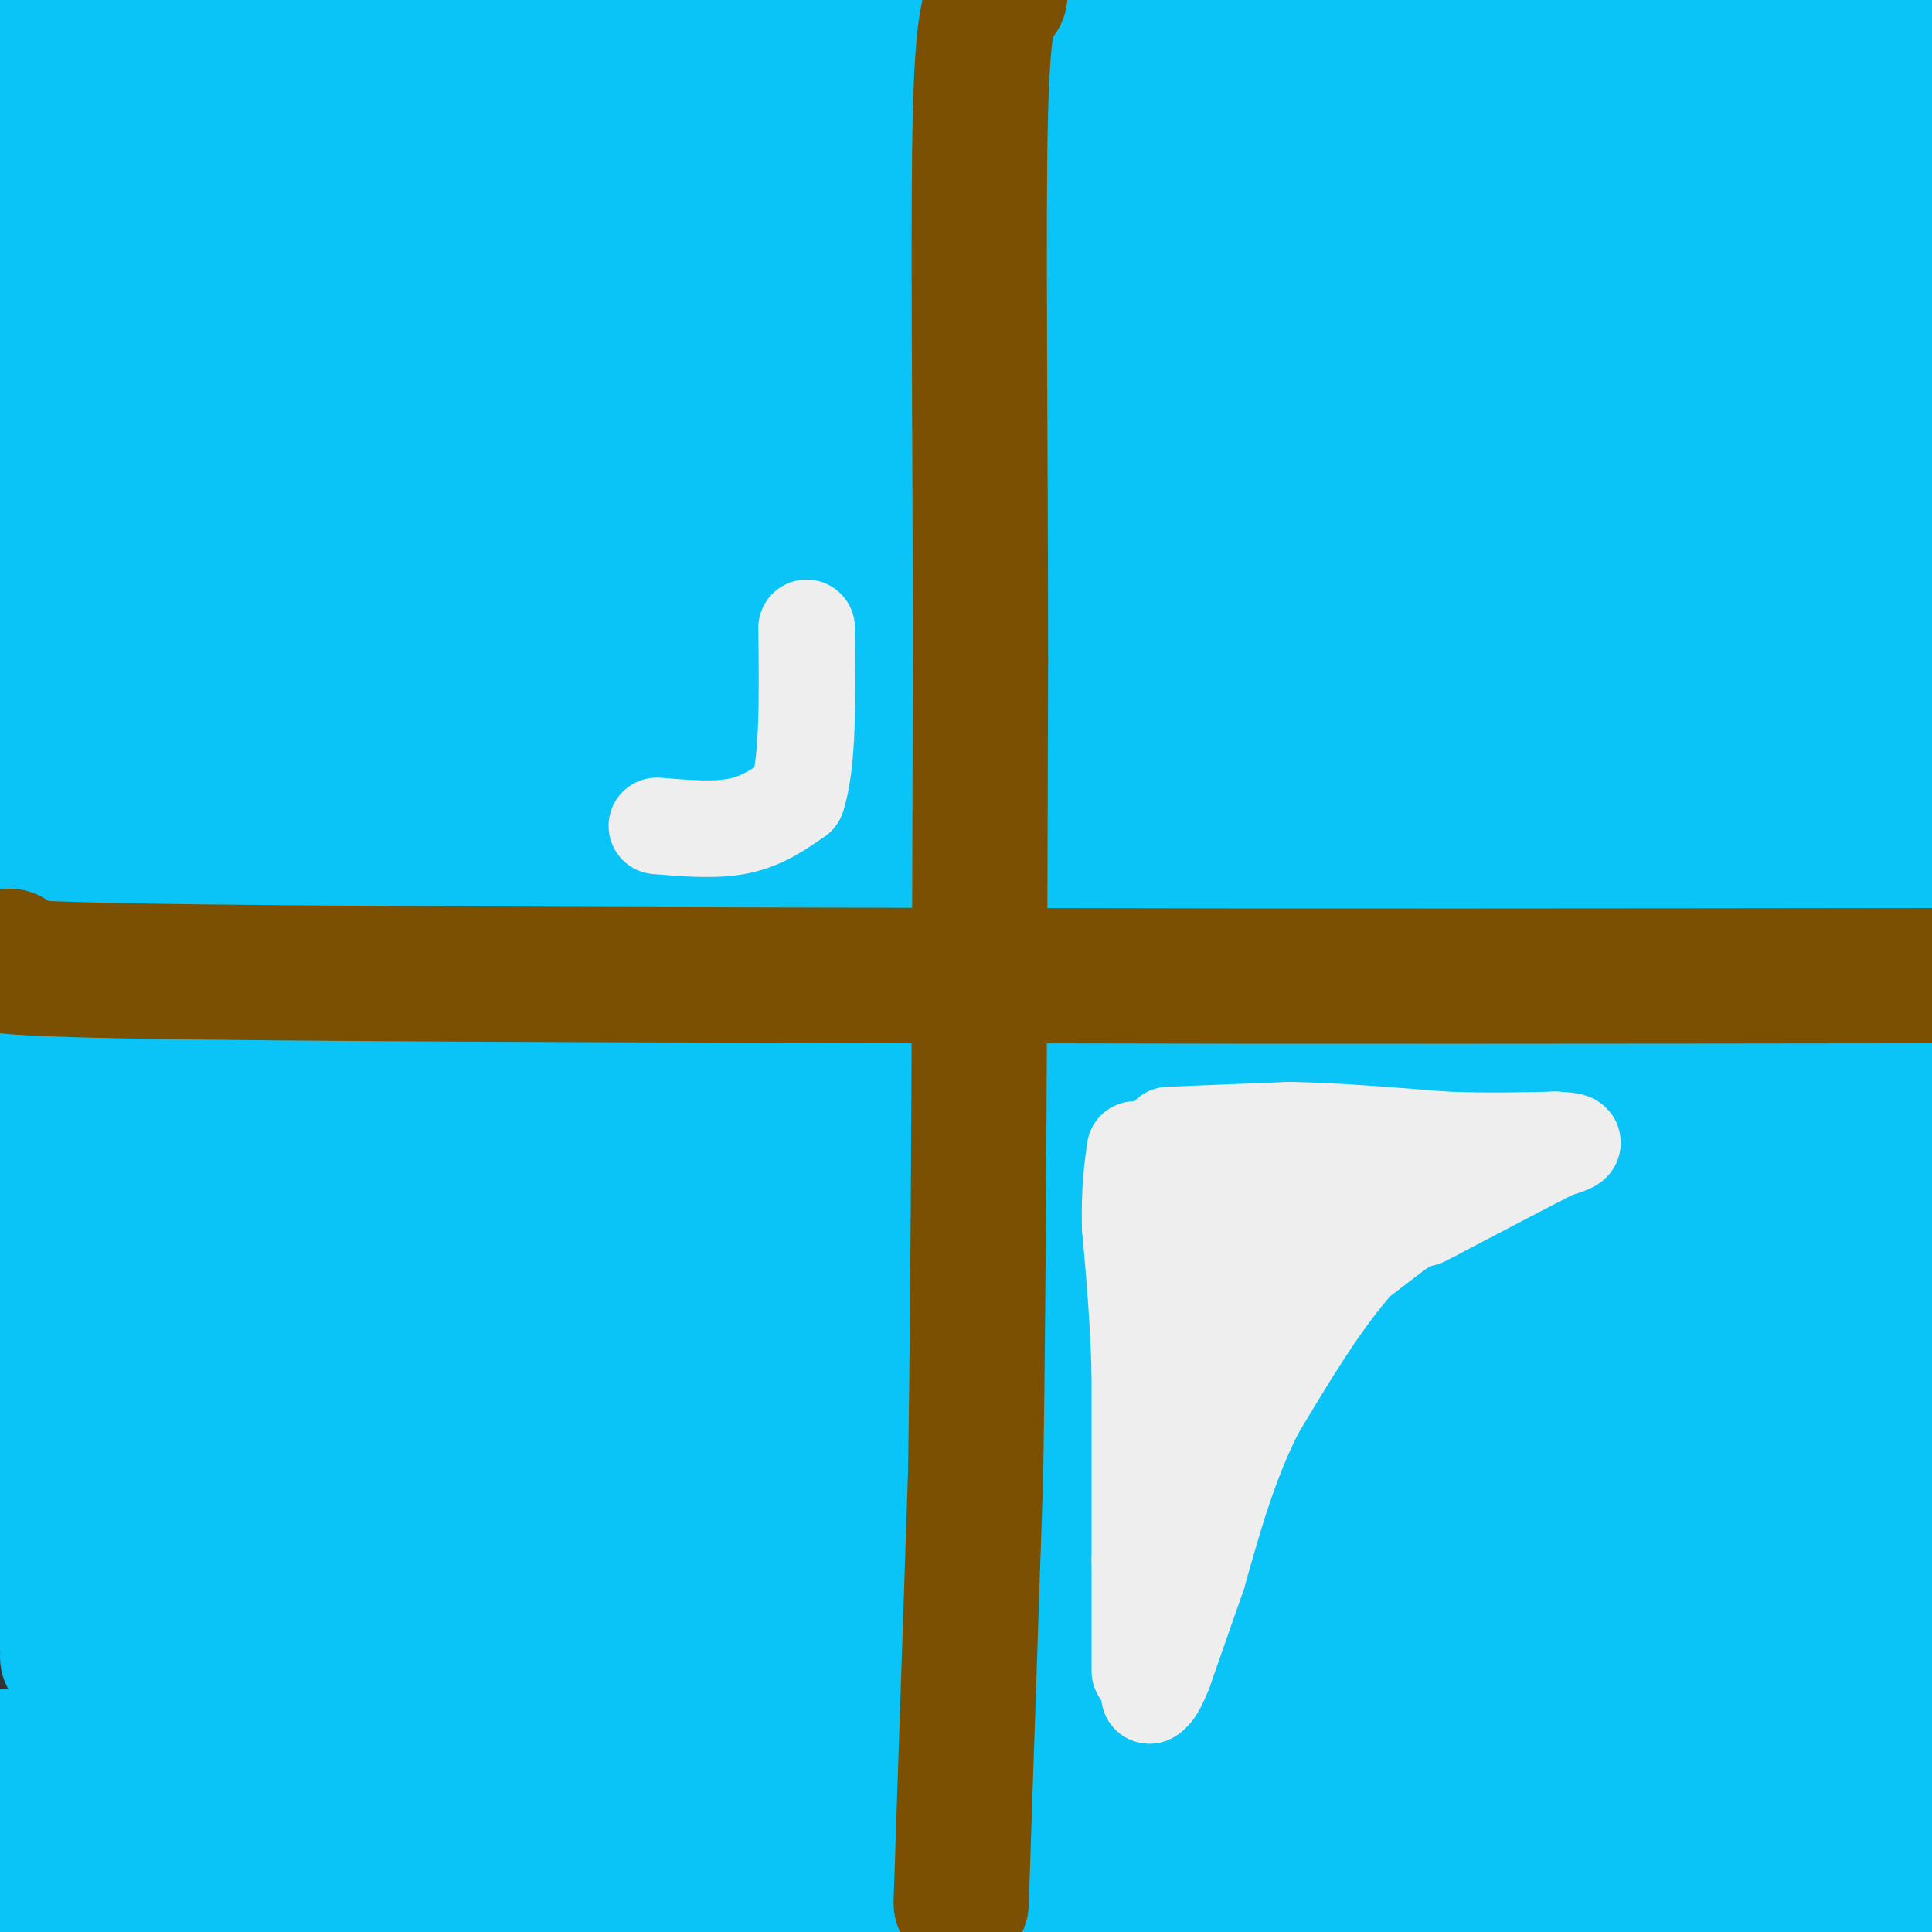 <svg viewBox='0 0 400 400' version='1.1' xmlns='http://www.w3.org/2000/svg' xmlns:xlink='http://www.w3.org/1999/xlink'><rect x="0" y="0" width="400" height="400" fill="#333333" stroke="none"/><g fill='none' stroke='rgb(11,196,247)' stroke-width='28' stroke-linecap='round' stroke-linejoin='round'><path d='M22,345c4.978,1.889 9.956,3.778 24,5c14.044,1.222 37.156,1.778 98,2c60.844,0.222 159.422,0.111 258,0'/><path d='M382,360c-9.667,2.667 -19.333,5.333 -90,7c-70.667,1.667 -202.333,2.333 -334,3'/><path d='M83,372c0.000,0.000 374.000,0.000 374,0'/><path d='M326,381c-28.583,0.500 -57.167,1.000 -112,5c-54.833,4.000 -135.917,11.500 -217,19'/><path d='M220,397c0.000,0.000 -297.000,0.000 -297,0'/><path d='M69,390c0.000,0.000 353.000,0.000 353,0'/><path d='M379,388c0.000,0.000 -417.000,0.000 -417,0'/><path d='M79,388c0.000,0.000 353.000,0.000 353,0'/><path d='M390,389c0.000,0.000 -473.000,2.000 -473,2'/><path d='M15,391c95.167,-0.333 190.333,-0.667 263,-3c72.667,-2.333 122.833,-6.667 173,-11'/><path d='M302,366c0.000,0.000 -355.000,0.000 -355,0'/><path d='M14,343c86.422,-7.778 172.844,-15.556 226,-20c53.156,-4.444 73.044,-5.556 96,-6c22.956,-0.444 48.978,-0.222 75,0'/><path d='M370,314c0.000,0.000 -374.000,0.000 -374,0'/><path d='M34,310c0.000,0.000 424.000,-1.000 424,-1'/><path d='M390,311c-44.333,-2.083 -88.667,-4.167 -169,0c-80.333,4.167 -196.667,14.583 -313,25'/><path d='M52,355c0.000,0.000 374.000,0.000 374,0'/><path d='M340,357c-97.750,0.583 -195.500,1.167 -260,3c-64.500,1.833 -95.750,4.917 -127,8'/><path d='M38,355c106.083,-12.833 212.167,-25.667 280,-33c67.833,-7.333 97.417,-9.167 127,-11'/><path d='M320,293c-114.417,1.417 -228.833,2.833 -297,7c-68.167,4.167 -90.083,11.083 -112,18'/><path d='M93,329c0.000,0.000 415.000,2.000 415,2'/><path d='M322,327c0.000,0.000 -342.000,-2.000 -342,-2'/><path d='M206,314c32.500,-3.500 65.000,-7.000 99,-9c34.000,-2.000 69.500,-2.500 105,-3'/><path d='M329,299c0.000,0.000 -380.000,0.000 -380,0'/><path d='M126,274c0.000,0.000 353.000,-5.000 353,-5'/><path d='M335,268c-42.000,2.500 -84.000,5.000 -130,10c-46.000,5.000 -96.000,12.500 -146,20'/><path d='M193,293c42.250,0.583 84.500,1.167 127,-2c42.500,-3.167 85.250,-10.083 128,-17'/><path d='M363,276c-35.044,5.044 -70.089,10.089 -125,16c-54.911,5.911 -129.689,12.689 -175,16c-45.311,3.311 -61.156,3.156 -77,3'/><path d='M88,292c33.556,-6.000 67.111,-12.000 96,-15c28.889,-3.000 53.111,-3.000 106,-10c52.889,-7.000 134.444,-21.000 216,-35'/><path d='M290,215c-45.667,0.167 -91.333,0.333 -135,3c-43.667,2.667 -85.333,7.833 -127,13'/><path d='M88,233c96.167,-6.500 192.333,-13.000 255,-16c62.667,-3.000 91.833,-2.500 121,-2'/><path d='M363,235c0.000,0.000 -348.000,46.000 -348,46'/><path d='M69,288c29.178,0.578 58.356,1.156 88,0c29.644,-1.156 59.756,-4.044 118,-11c58.244,-6.956 144.622,-17.978 231,-29'/><path d='M312,232c-89.750,8.333 -179.500,16.667 -228,20c-48.500,3.333 -55.750,1.667 -63,0'/><path d='M130,237c0.000,0.000 288.000,-30.000 288,-30'/><path d='M303,215c-36.083,2.167 -72.167,4.333 -117,9c-44.833,4.667 -98.417,11.833 -152,19'/><path d='M105,239c0.000,0.000 328.000,-5.000 328,-5'/><path d='M310,228c-80.622,3.222 -161.244,6.444 -164,0c-2.756,-6.444 72.356,-22.556 136,-34c63.644,-11.444 115.822,-18.222 168,-25'/><path d='M285,154c-33.917,10.000 -67.833,20.000 -118,29c-50.167,9.000 -116.583,17.000 -183,25'/><path d='M51,208c29.750,-6.083 59.500,-12.167 121,-18c61.500,-5.833 154.750,-11.417 248,-17'/><path d='M302,222c-121.200,16.356 -242.400,32.711 -292,41c-49.600,8.289 -27.600,8.511 66,-2c93.600,-10.511 258.800,-31.756 424,-53'/><path d='M299,233c-43.500,7.917 -87.000,15.833 -146,23c-59.000,7.167 -133.500,13.583 -208,20'/><path d='M49,258c130.250,-17.917 260.500,-35.833 327,-47c66.500,-11.167 69.250,-15.583 72,-20'/><path d='M394,206c-23.178,6.711 -46.356,13.422 -90,24c-43.644,10.578 -107.756,25.022 -166,36c-58.244,10.978 -110.622,18.489 -163,26'/><path d='M24,277c11.333,-7.000 22.667,-14.000 95,-27c72.333,-13.000 205.667,-32.000 339,-51'/><path d='M372,208c-37.667,7.083 -75.333,14.167 -139,24c-63.667,9.833 -153.333,22.417 -243,35'/><path d='M2,262c79.400,-7.733 158.800,-15.467 218,-23c59.200,-7.533 98.200,-14.867 139,-19c40.800,-4.133 83.400,-5.067 126,-6'/><path d='M317,213c-41.750,7.917 -83.500,15.833 -148,24c-64.500,8.167 -151.750,16.583 -239,25'/><path d='M86,236c57.583,-9.000 115.167,-18.000 182,-25c66.833,-7.000 142.917,-12.000 219,-17'/><path d='M349,214c0.000,0.000 -382.000,49.000 -382,49'/><path d='M7,250c136.111,-19.333 272.222,-38.667 334,-48c61.778,-9.333 49.222,-8.667 -28,0c-77.222,8.667 -219.111,25.333 -361,42'/><path d='M4,227c32.943,-4.793 65.885,-9.585 91,-13c25.115,-3.415 42.402,-5.451 95,-6c52.598,-0.549 140.507,0.391 167,0c26.493,-0.391 -8.431,-2.112 -87,6c-78.569,8.112 -200.785,26.056 -323,44'/><path d='M81,218c0.000,0.000 415.000,-57.000 415,-57'/><path d='M239,179c0.000,0.000 -256.000,35.000 -256,35'/><path d='M10,205c29.533,-1.578 59.067,-3.156 97,-9c37.933,-5.844 84.267,-15.956 135,-23c50.733,-7.044 105.867,-11.022 161,-15'/><path d='M260,142c0.000,0.000 -264.000,37.000 -264,37'/><path d='M51,188c16.750,3.500 33.500,7.000 102,0c68.500,-7.000 188.750,-24.500 309,-42'/><path d='M388,137c0.000,0.000 -410.000,50.000 -410,50'/><path d='M84,164c29.500,-0.750 59.000,-1.500 122,-10c63.000,-8.500 159.500,-24.750 256,-41'/><path d='M262,143c0.000,0.000 -284.000,33.000 -284,33'/><path d='M42,156c0.000,0.000 471.000,-62.000 471,-62'/><path d='M398,113c-37.750,3.583 -75.500,7.167 -145,9c-69.500,1.833 -170.750,1.917 -272,2'/><path d='M26,120c54.833,-9.083 109.667,-18.167 182,-25c72.333,-6.833 162.167,-11.417 252,-16'/><path d='M259,101c0.000,0.000 -262.000,39.000 -262,39'/><path d='M5,143c79.917,1.917 159.833,3.833 228,0c68.167,-3.833 124.583,-13.417 181,-23'/><path d='M363,119c-54.167,5.417 -108.333,10.833 -170,14c-61.667,3.167 -130.833,4.083 -200,5'/><path d='M50,108c75.198,-8.834 150.396,-17.668 197,-25c46.604,-7.332 64.616,-13.161 64,-12c-0.616,1.161 -19.858,9.313 -72,24c-52.142,14.687 -137.183,35.911 -189,48c-51.817,12.089 -70.408,15.045 -89,18'/><path d='M51,144c0.000,0.000 373.000,-52.000 373,-52'/><path d='M359,126c-46.750,11.833 -93.500,23.667 -157,35c-63.500,11.333 -143.750,22.167 -224,33'/><path d='M34,172c4.667,-4.500 9.333,-9.000 87,-25c77.667,-16.000 228.333,-43.500 379,-71'/><path d='M349,86c-37.917,7.500 -75.833,15.000 -135,24c-59.167,9.000 -139.583,19.500 -220,30'/><path d='M61,116c25.083,-5.333 50.167,-10.667 108,-20c57.833,-9.333 148.417,-22.667 239,-36'/><path d='M374,64c0.000,0.000 -415.000,65.000 -415,65'/><path d='M23,119c22.917,-1.167 45.833,-2.333 118,-12c72.167,-9.667 193.583,-27.833 315,-46'/><path d='M387,71c-16.333,4.500 -32.667,9.000 -111,14c-78.333,5.000 -218.667,10.500 -359,16'/><path d='M84,65c0.000,0.000 375.000,-48.000 375,-48'/><path d='M341,8c-28.833,5.083 -57.667,10.167 -121,18c-63.333,7.833 -161.167,18.417 -259,29'/><path d='M35,31c0.000,0.000 438.000,-13.000 438,-13'/><path d='M357,42c0.000,0.000 -382.000,55.000 -382,55'/><path d='M58,93c0.000,0.000 398.000,-49.000 398,-49'/><path d='M336,65c-57.844,8.867 -115.689,17.733 -163,24c-47.311,6.267 -84.089,9.933 -116,12c-31.911,2.067 -58.956,2.533 -86,3'/><path d='M63,86c110.667,-17.167 221.333,-34.333 283,-43c61.667,-8.667 74.333,-8.833 87,-9'/><path d='M311,38c0.000,0.000 -337.000,36.000 -337,36'/><path d='M20,65c148.533,-21.956 297.067,-43.911 315,-47c17.933,-3.089 -94.733,12.689 -179,20c-84.267,7.311 -140.133,6.156 -196,5'/><path d='M3,45c175.250,-0.333 350.500,-0.667 346,-1c-4.500,-0.333 -188.750,-0.667 -373,-1'/><path d='M84,25c0.000,0.000 342.000,-33.000 342,-33'/><path d='M203,1c-39.750,0.250 -79.500,0.500 -116,2c-36.500,1.500 -69.750,4.250 -103,7'/><path d='M2,17c192.578,-4.289 385.156,-8.578 387,0c1.844,8.578 -187.044,30.022 -294,42c-106.956,11.978 -131.978,14.489 -157,17'/><path d='M86,61c0.000,0.000 343.000,-46.000 343,-46'/><path d='M338,19c-142.643,17.297 -285.285,34.594 -303,36c-17.715,1.406 89.498,-13.078 177,-25c87.502,-11.922 155.292,-21.283 121,-1c-34.292,20.283 -170.667,70.208 -227,93c-56.333,22.792 -32.625,18.449 -25,17c7.625,-1.449 -0.832,-0.006 -1,5c-0.168,5.006 7.952,13.573 26,21c18.048,7.427 46.024,13.713 74,20'/><path d='M180,185c14.333,4.000 13.167,4.000 12,4'/></g>
<g fill='none' stroke='rgb(124,80,2)' stroke-width='28' stroke-linecap='round' stroke-linejoin='round'><path d='M199,394c0.000,0.000 3.000,-89.000 3,-89'/><path d='M202,305c0.667,-42.833 0.833,-105.417 1,-168'/><path d='M203,137c-0.022,-50.400 -0.578,-92.400 0,-114c0.578,-21.600 2.289,-22.800 4,-24'/><path d='M2,198c-5.167,1.167 -10.333,2.333 24,3c34.333,0.667 108.167,0.833 182,1'/><path d='M208,202c62.500,0.167 127.750,0.083 193,0'/></g>
<g fill='none' stroke='rgb(238,238,238)' stroke-width='20' stroke-linecap='round' stroke-linejoin='round'><path d='M241,327c0.000,0.000 7.000,-70.000 7,-70'/><path d='M248,257c0.289,-12.267 -2.489,-7.933 0,-7c2.489,0.933 10.244,-1.533 18,-4'/><path d='M266,246c8.500,-0.833 20.750,-0.917 33,-1'/><path d='M299,245c6.333,0.000 5.667,0.500 5,1'/><path d='M304,246c-4.655,3.202 -18.792,10.708 -28,16c-9.208,5.292 -13.488,8.369 -17,16c-3.512,7.631 -6.256,19.815 -9,32'/><path d='M250,310c-2.000,7.833 -2.500,11.417 -3,15'/><path d='M261,271c-0.500,-3.000 -1.000,-6.000 0,-9c1.000,-3.000 3.500,-6.000 6,-9'/><path d='M245,263c0.000,0.000 4.000,-13.000 4,-13'/><path d='M249,250c0.133,-3.311 -1.533,-5.089 0,-6c1.533,-0.911 6.267,-0.956 11,-1'/><path d='M260,243c8.333,-0.667 23.667,-1.833 39,-3'/><path d='M299,240c7.444,-0.600 6.556,-0.600 6,0c-0.556,0.600 -0.778,1.800 -1,3'/><path d='M304,243c-4.000,3.500 -13.500,10.750 -23,18'/><path d='M281,261c-7.333,8.167 -14.167,19.583 -21,31'/><path d='M260,292c-5.500,10.833 -8.750,22.417 -12,34'/><path d='M248,326c-3.167,9.000 -5.083,14.500 -7,20'/><path d='M241,346c-1.667,4.167 -2.333,4.583 -3,5'/><path d='M238,351c-0.167,-1.000 0.917,-6.000 2,-11'/><path d='M240,340c0.667,-3.333 1.333,-6.167 2,-9'/><path d='M242,331c0.667,-6.500 1.333,-18.250 2,-30'/><path d='M244,301c0.833,-10.333 1.917,-21.167 3,-32'/><path d='M247,269c0.500,-6.500 0.250,-6.750 0,-7'/><path d='M236,346c0.000,0.000 0.000,-23.000 0,-23'/><path d='M236,323c0.000,-10.333 0.000,-24.667 0,-39'/><path d='M236,284c-0.333,-11.500 -1.167,-20.750 -2,-30'/><path d='M234,254c-0.167,-7.667 0.417,-11.833 1,-16'/><path d='M242,235c0.000,0.000 25.000,-1.000 25,-1'/><path d='M267,234c9.500,0.167 20.750,1.083 32,2'/><path d='M299,236c9.167,0.333 16.083,0.167 23,0'/><path d='M322,236c4.378,0.178 3.822,0.622 3,1c-0.822,0.378 -1.911,0.689 -3,1'/><path d='M322,238c-4.667,2.333 -14.833,7.667 -25,13'/><path d='M297,251c-4.167,2.167 -2.083,1.083 0,0'/><path d='M136,171c6.083,0.500 12.167,1.000 17,0c4.833,-1.000 8.417,-3.500 12,-6'/><path d='M165,165c2.333,-6.833 2.167,-20.917 2,-35'/></g>
</svg>